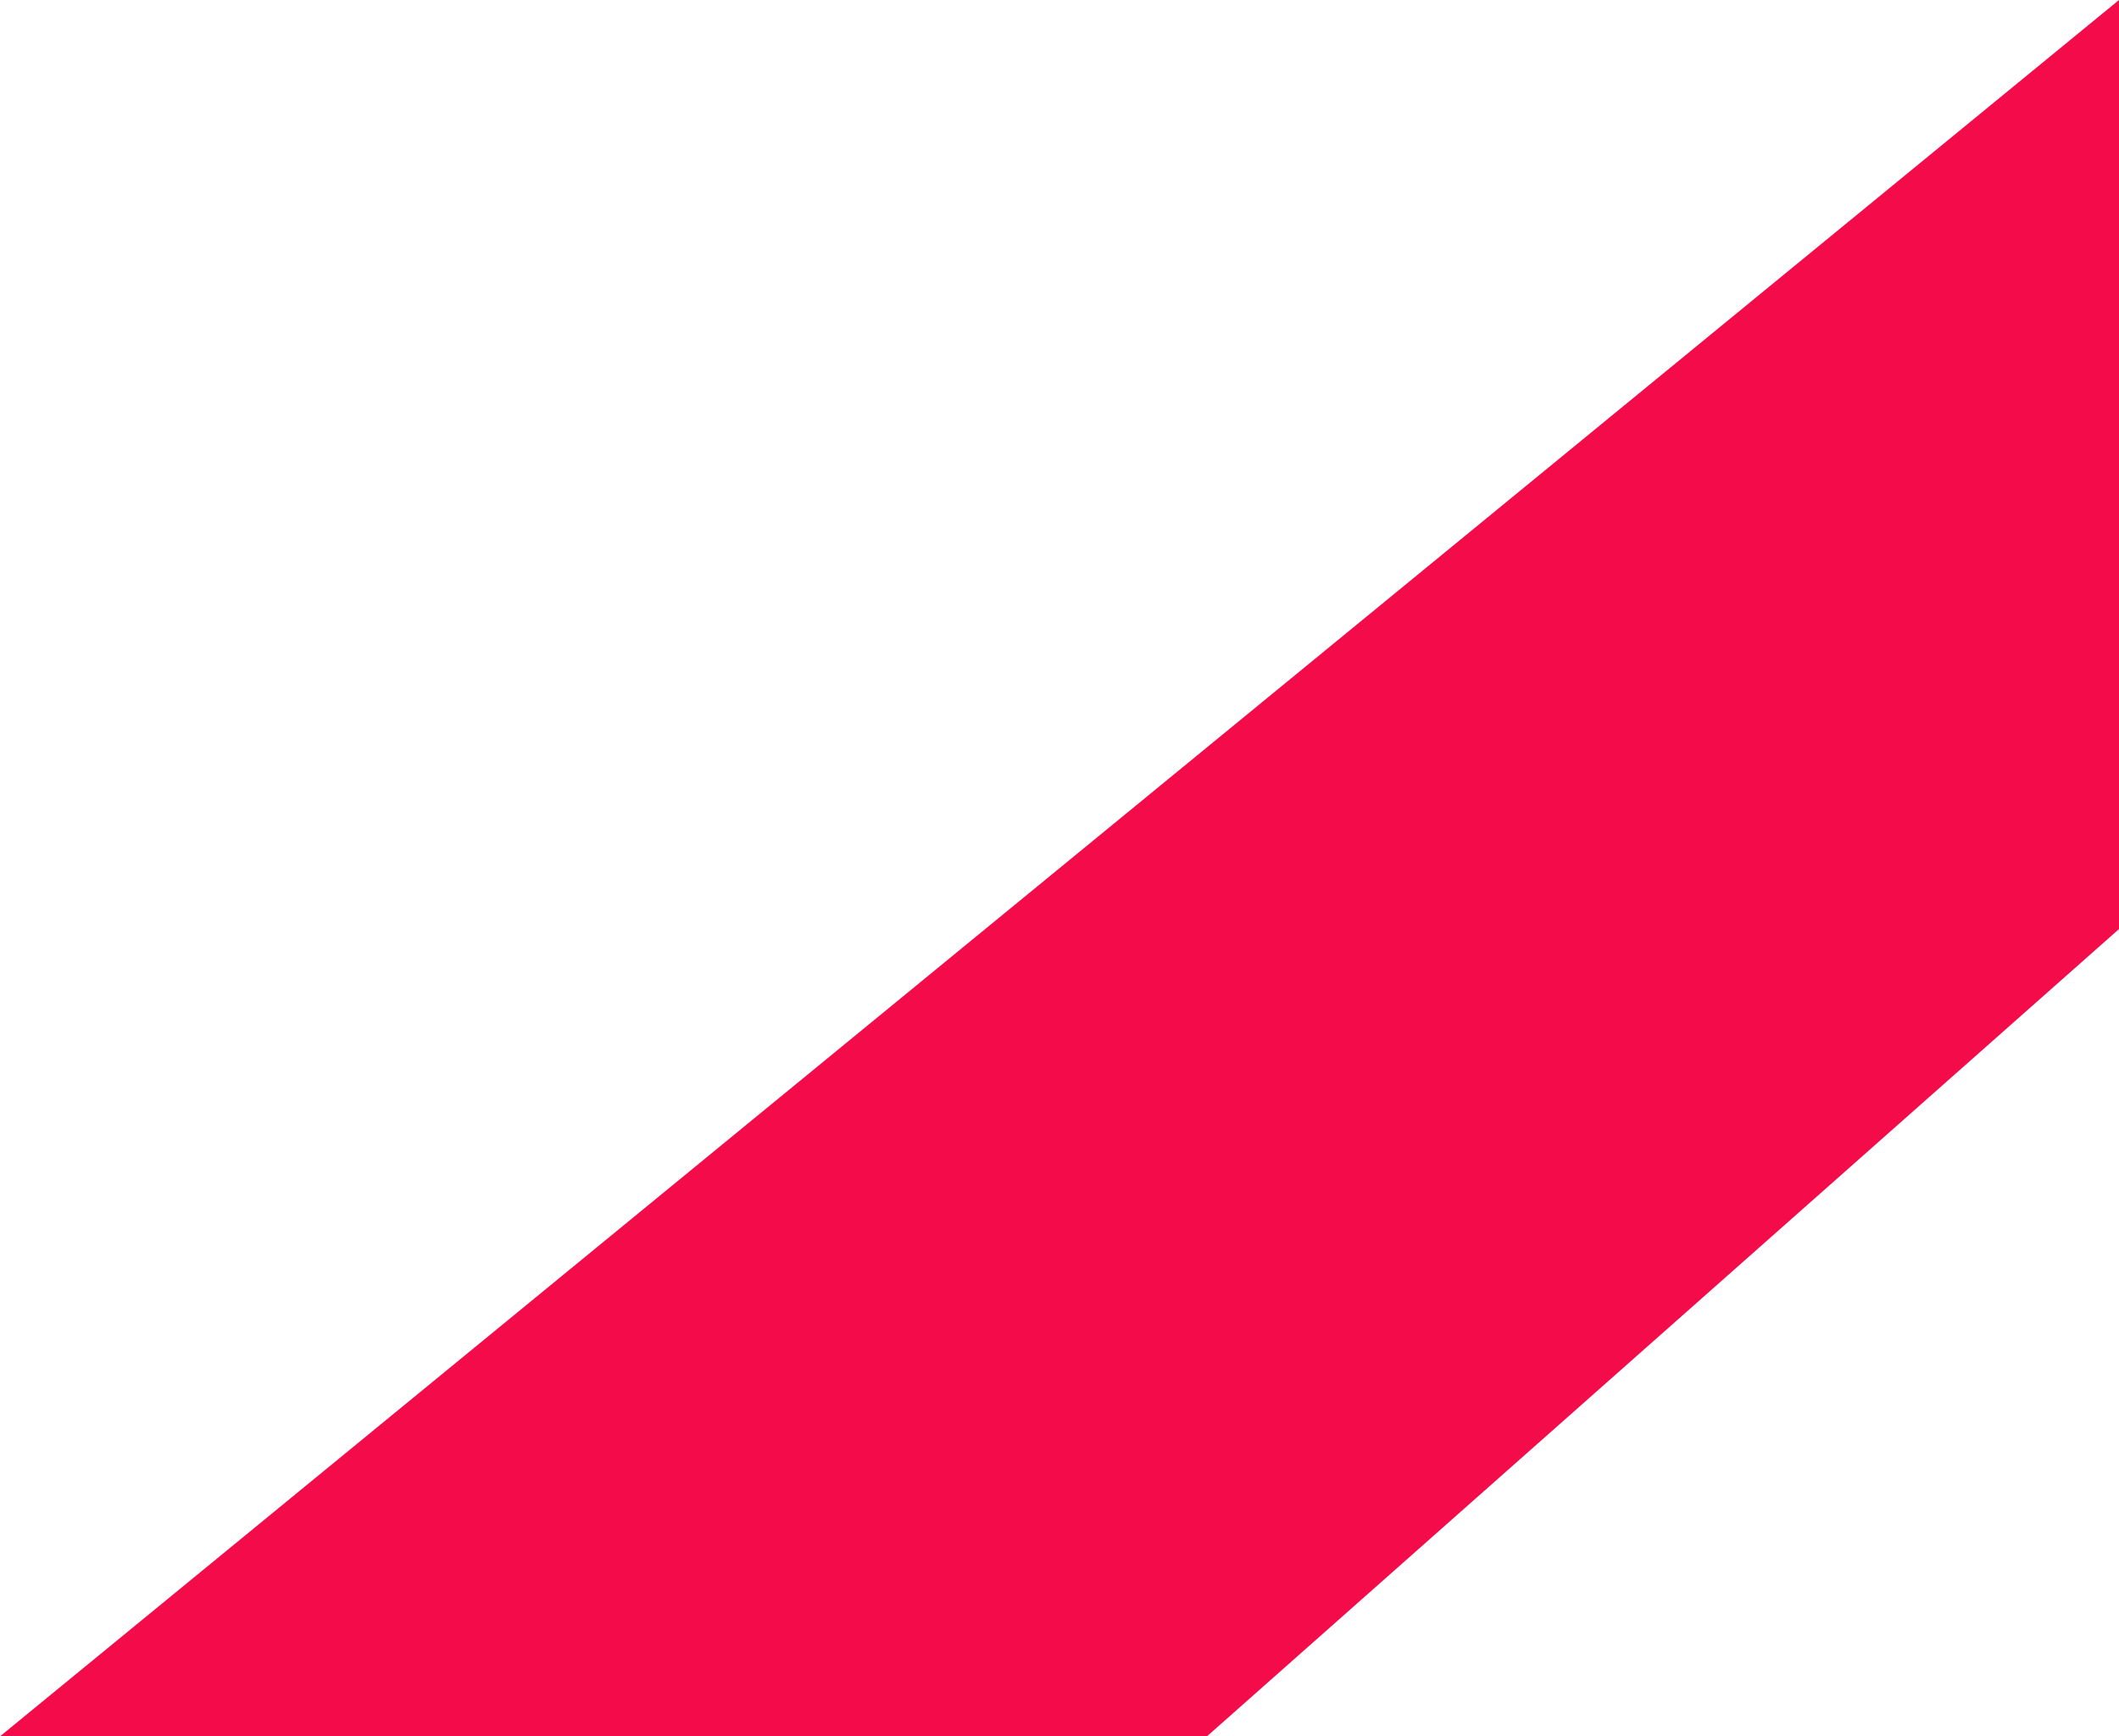 <svg xmlns="http://www.w3.org/2000/svg" width="1309.614" height="1073.048" viewBox="0 0 1309.614 1073.048"><path id="Trazado_168" data-name="Trazado 168" d="M2095.043,1285.258,3404.658,212.21V786.362l-563.686,498.9Z" transform="translate(-2095.043 -212.21)" fill="#f40b4a"></path></svg>